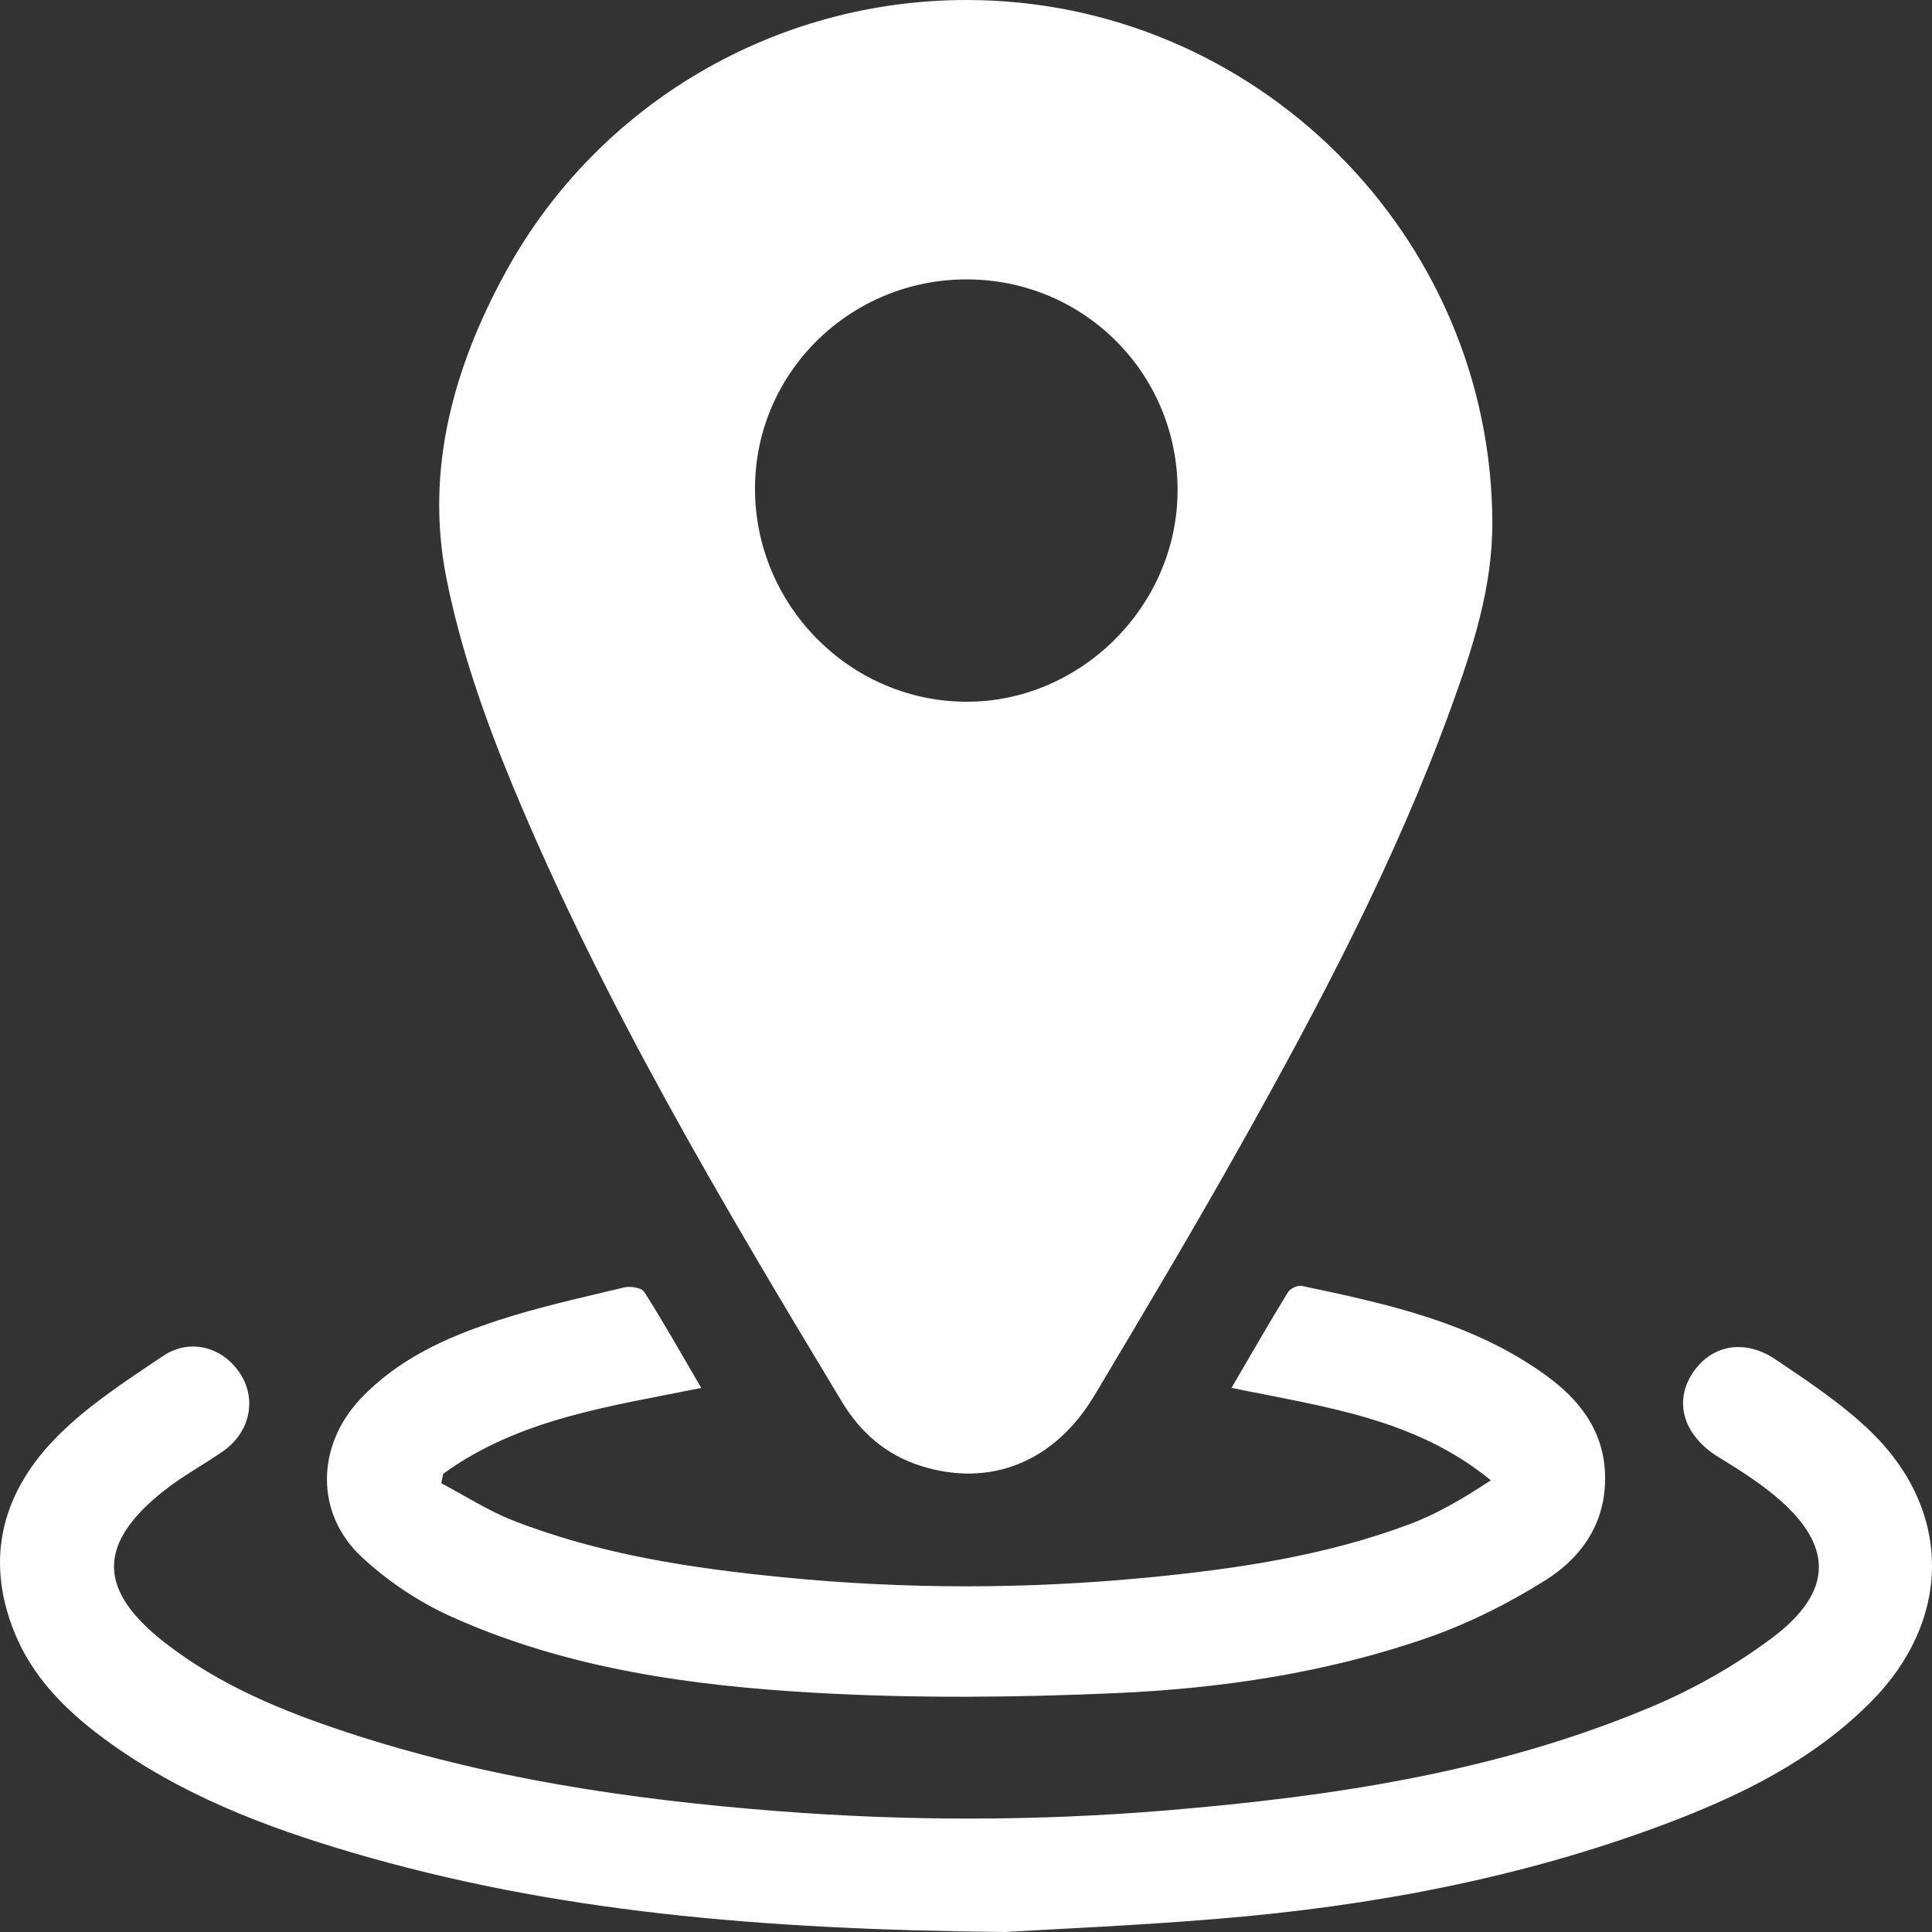 <svg width="37" height="37" viewBox="0 0 37 37" fill="none" xmlns="http://www.w3.org/2000/svg">
<rect x="0" y="0" width="37" height="37" fill="#333333" stroke="none"/>
<path d="M18.512 2.59303e-07C24.037 0.002 28.562 4.498 28.58 10.005C28.584 11.251 28.203 12.416 27.785 13.565C26.721 16.494 25.271 19.241 23.751 21.949C22.85 23.555 21.906 25.138 20.963 26.719C20.195 28.006 18.957 28.495 17.627 28.071C16.966 27.861 16.477 27.431 16.125 26.848C13.818 23.022 11.533 19.18 9.817 15.042C9.284 13.755 8.813 12.415 8.545 11.052C8.139 8.978 8.694 7.007 9.7 5.181C11.472 1.97 14.859 -0.001 18.512 2.59303e-07ZM18.544 5.351C16.302 5.333 14.473 7.117 14.459 9.333C14.445 11.571 16.26 13.423 18.487 13.439C20.684 13.456 22.54 11.616 22.552 9.41C22.564 7.174 20.781 5.368 18.544 5.351Z" fill="white"/>
<path d="M19.246 37C14.521 36.954 10.599 36.607 6.779 35.489C5.072 34.99 3.417 34.357 1.972 33.282C1.244 32.742 0.615 32.108 0.272 31.251C-0.308 29.804 0.069 28.528 1.128 27.478C1.716 26.895 2.431 26.434 3.123 25.968C3.64 25.62 4.27 25.798 4.601 26.308C4.921 26.803 4.787 27.432 4.27 27.794C3.898 28.053 3.494 28.268 3.14 28.549C1.852 29.57 1.867 30.458 3.17 31.469C4.206 32.273 5.402 32.765 6.63 33.171C9.308 34.056 12.076 34.465 14.88 34.684C17.369 34.878 19.856 34.878 22.341 34.671C25.529 34.405 28.681 33.935 31.651 32.677C32.453 32.338 33.233 31.894 33.93 31.373C35.138 30.47 35.12 29.571 33.961 28.621C33.633 28.353 33.269 28.125 32.906 27.902C32.268 27.509 32.055 26.89 32.389 26.337C32.733 25.77 33.385 25.62 33.999 26.032C34.635 26.46 35.285 26.891 35.832 27.421C37.399 28.944 37.377 31.03 35.839 32.584C34.718 33.715 33.325 34.394 31.862 34.943C29.114 35.972 26.255 36.505 23.34 36.746C21.725 36.88 20.104 36.948 19.246 37Z" fill="white"/>
<path d="M8.45 28.405C8.903 28.643 9.339 28.927 9.813 29.114C11.478 29.768 13.232 30.033 14.999 30.207C17.333 30.438 19.671 30.436 22.005 30.209C23.704 30.043 25.391 29.792 26.998 29.189C27.539 28.986 28.043 28.683 28.552 28.35C27.095 27.155 25.34 26.943 23.585 26.579C23.957 25.942 24.303 25.339 24.666 24.747C24.709 24.676 24.852 24.61 24.931 24.627C26.575 24.972 28.219 25.331 29.614 26.345C30.245 26.804 30.707 27.391 30.738 28.221C30.773 29.144 30.302 29.825 29.576 30.277C28.872 30.716 28.11 31.098 27.326 31.369C25.406 32.036 23.398 32.335 21.378 32.425C19.47 32.509 17.552 32.528 15.647 32.421C13.243 32.287 10.849 31.958 8.624 30.952C8.01 30.674 7.419 30.276 6.926 29.817C6.029 28.983 6.059 27.686 6.902 26.791C7.624 26.025 8.555 25.608 9.525 25.291C10.319 25.03 11.141 24.851 11.954 24.656C12.073 24.627 12.288 24.661 12.339 24.742C12.712 25.33 13.054 25.938 13.43 26.581C11.682 26.933 9.943 27.169 8.489 28.224C8.475 28.284 8.463 28.344 8.45 28.405Z" fill="white"/>
</svg>
